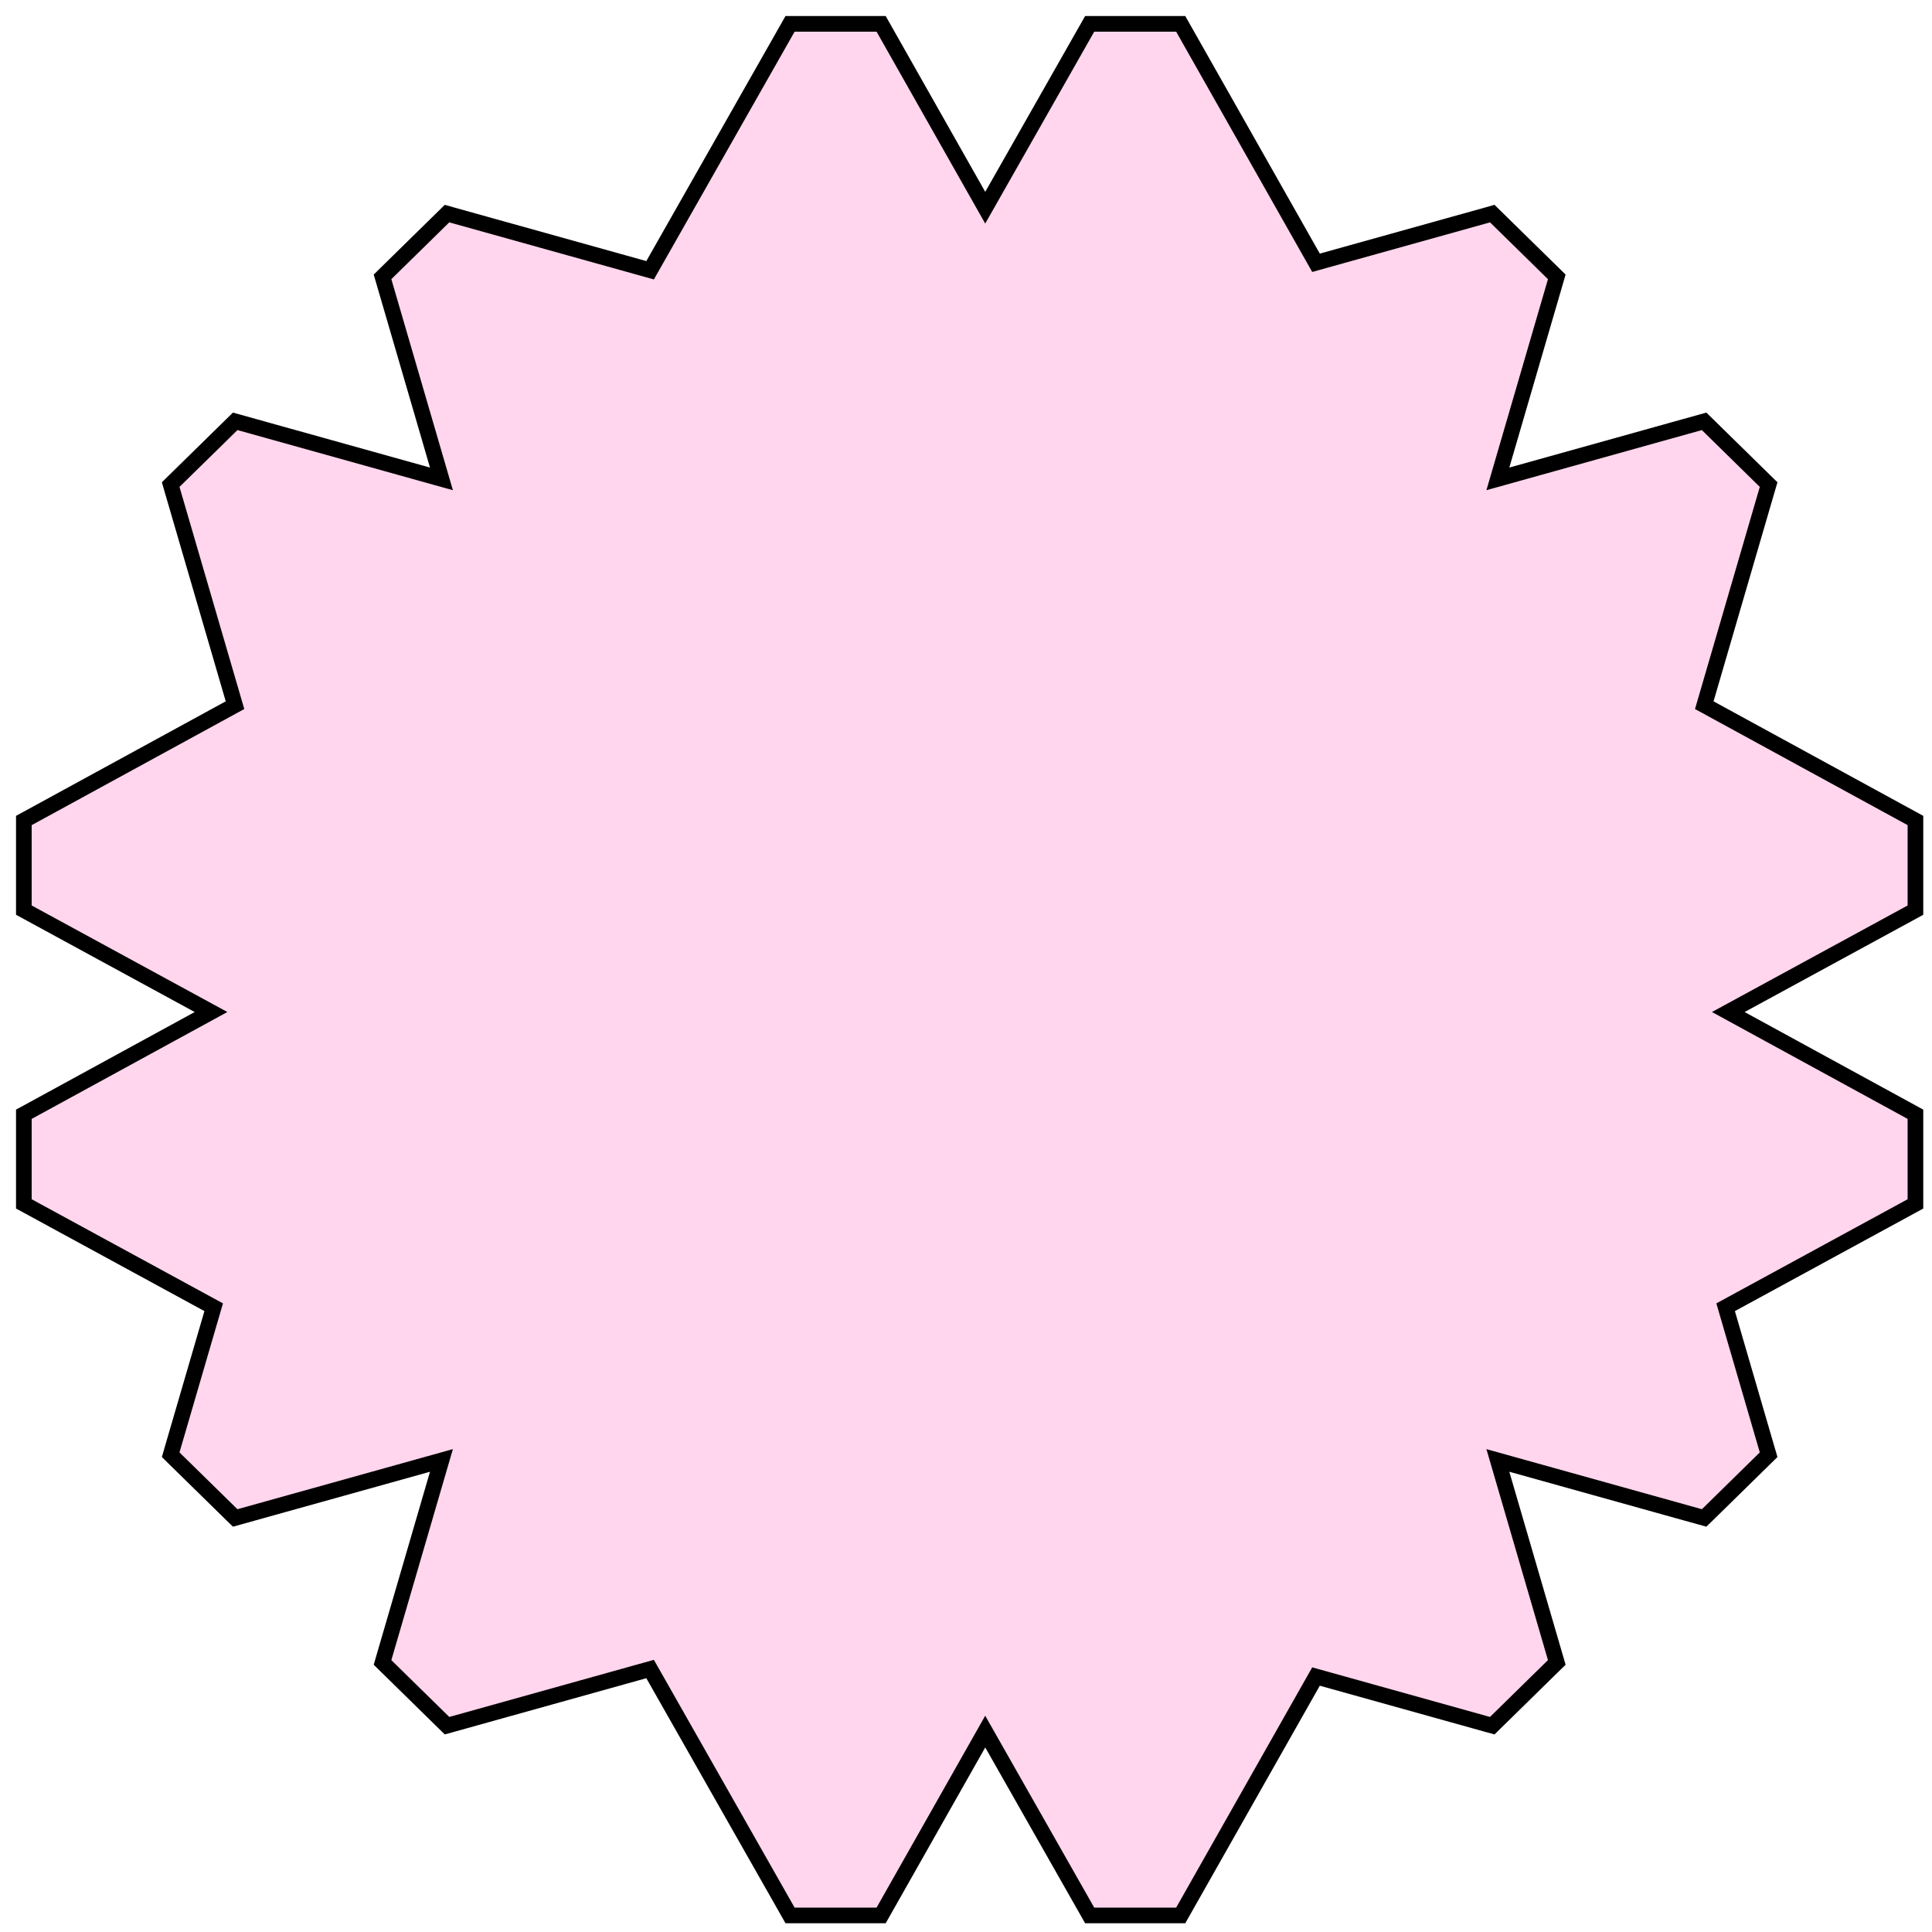 <svg width="61" height="61" viewBox="0 0 61 61" fill="none" xmlns="http://www.w3.org/2000/svg">
<path d="M34.334 0.878L34.405 0.753H34.548H37.136H37.279L37.35 0.878L41.551 8.297L46.979 6.783L47.116 6.744L47.218 6.844L49.047 8.638L49.153 8.742L49.112 8.883L47.293 15.12L53.668 13.341L53.805 13.303L53.907 13.403L55.736 15.197L55.842 15.3L55.8 15.442L53.81 22.265L60.349 25.836L60.477 25.906V26.052V28.589V28.736L60.349 28.806L54.568 31.953L60.349 35.111L60.477 35.181V35.328V37.865V38.011L60.349 38.081L54.484 41.274L55.8 45.788L55.842 45.93L55.736 46.034L53.907 47.828L53.805 47.927L53.668 47.889L47.293 46.111L49.112 52.347L49.153 52.489L49.047 52.592L47.218 54.386L47.116 54.486L46.979 54.448L41.551 52.934L37.35 60.352L37.279 60.477H37.136H34.548H34.405L34.334 60.352L31.107 54.672L27.891 60.352L27.82 60.477H27.676H25.089H24.945L24.874 60.352L20.526 52.697L14.252 54.448L14.114 54.486L14.012 54.386L12.183 52.592L12.078 52.489L12.119 52.347L13.938 46.111L7.563 47.889L7.426 47.927L7.324 47.828L5.494 46.034L5.389 45.93L5.43 45.788L6.747 41.274L0.882 38.081L0.753 38.011V37.865V35.328V35.181L0.882 35.111L6.663 31.953L0.882 28.806L0.753 28.736V28.589V26.052V25.906L0.882 25.836L7.42 22.265L5.43 15.442L5.389 15.3L5.494 15.197L7.324 13.403L7.426 13.303L7.563 13.341L13.938 15.12L12.119 8.883L12.078 8.742L12.183 8.638L14.012 6.844L14.114 6.744L14.252 6.783L20.526 8.533L24.874 0.878L24.945 0.753H25.089H27.676H27.82L27.891 0.878L31.107 6.558L34.334 0.878ZM39.899 19.787L35.001 14.985H32.882H32.756H29.371H29.243H26.229L21.331 19.787L21.237 19.879L18.843 22.227L18.754 22.314L15.257 25.743V30.12V30.251V33.571V33.699V35.487L18.754 38.916L18.843 39.004L21.237 41.351L21.331 41.443L26.229 46.246H29.243H29.371H32.756H32.882H35.001L39.899 41.443L39.993 41.351L42.387 39.004L42.476 38.916L45.973 35.487V33.699V33.571V30.251V30.12V25.743L42.476 22.314L42.387 22.227L39.993 19.879L39.899 19.787Z" fill="#FFD6ED" stroke="black" stroke-width="0.494"/>
<path d="M40.959 12.469H24.511L20.284 14.149L8.862 30.501L17.314 45.621L30.907 50.437L45.642 41.589L50.668 27.589L40.959 12.469Z" fill="#FFD6ED"/>
</svg>
